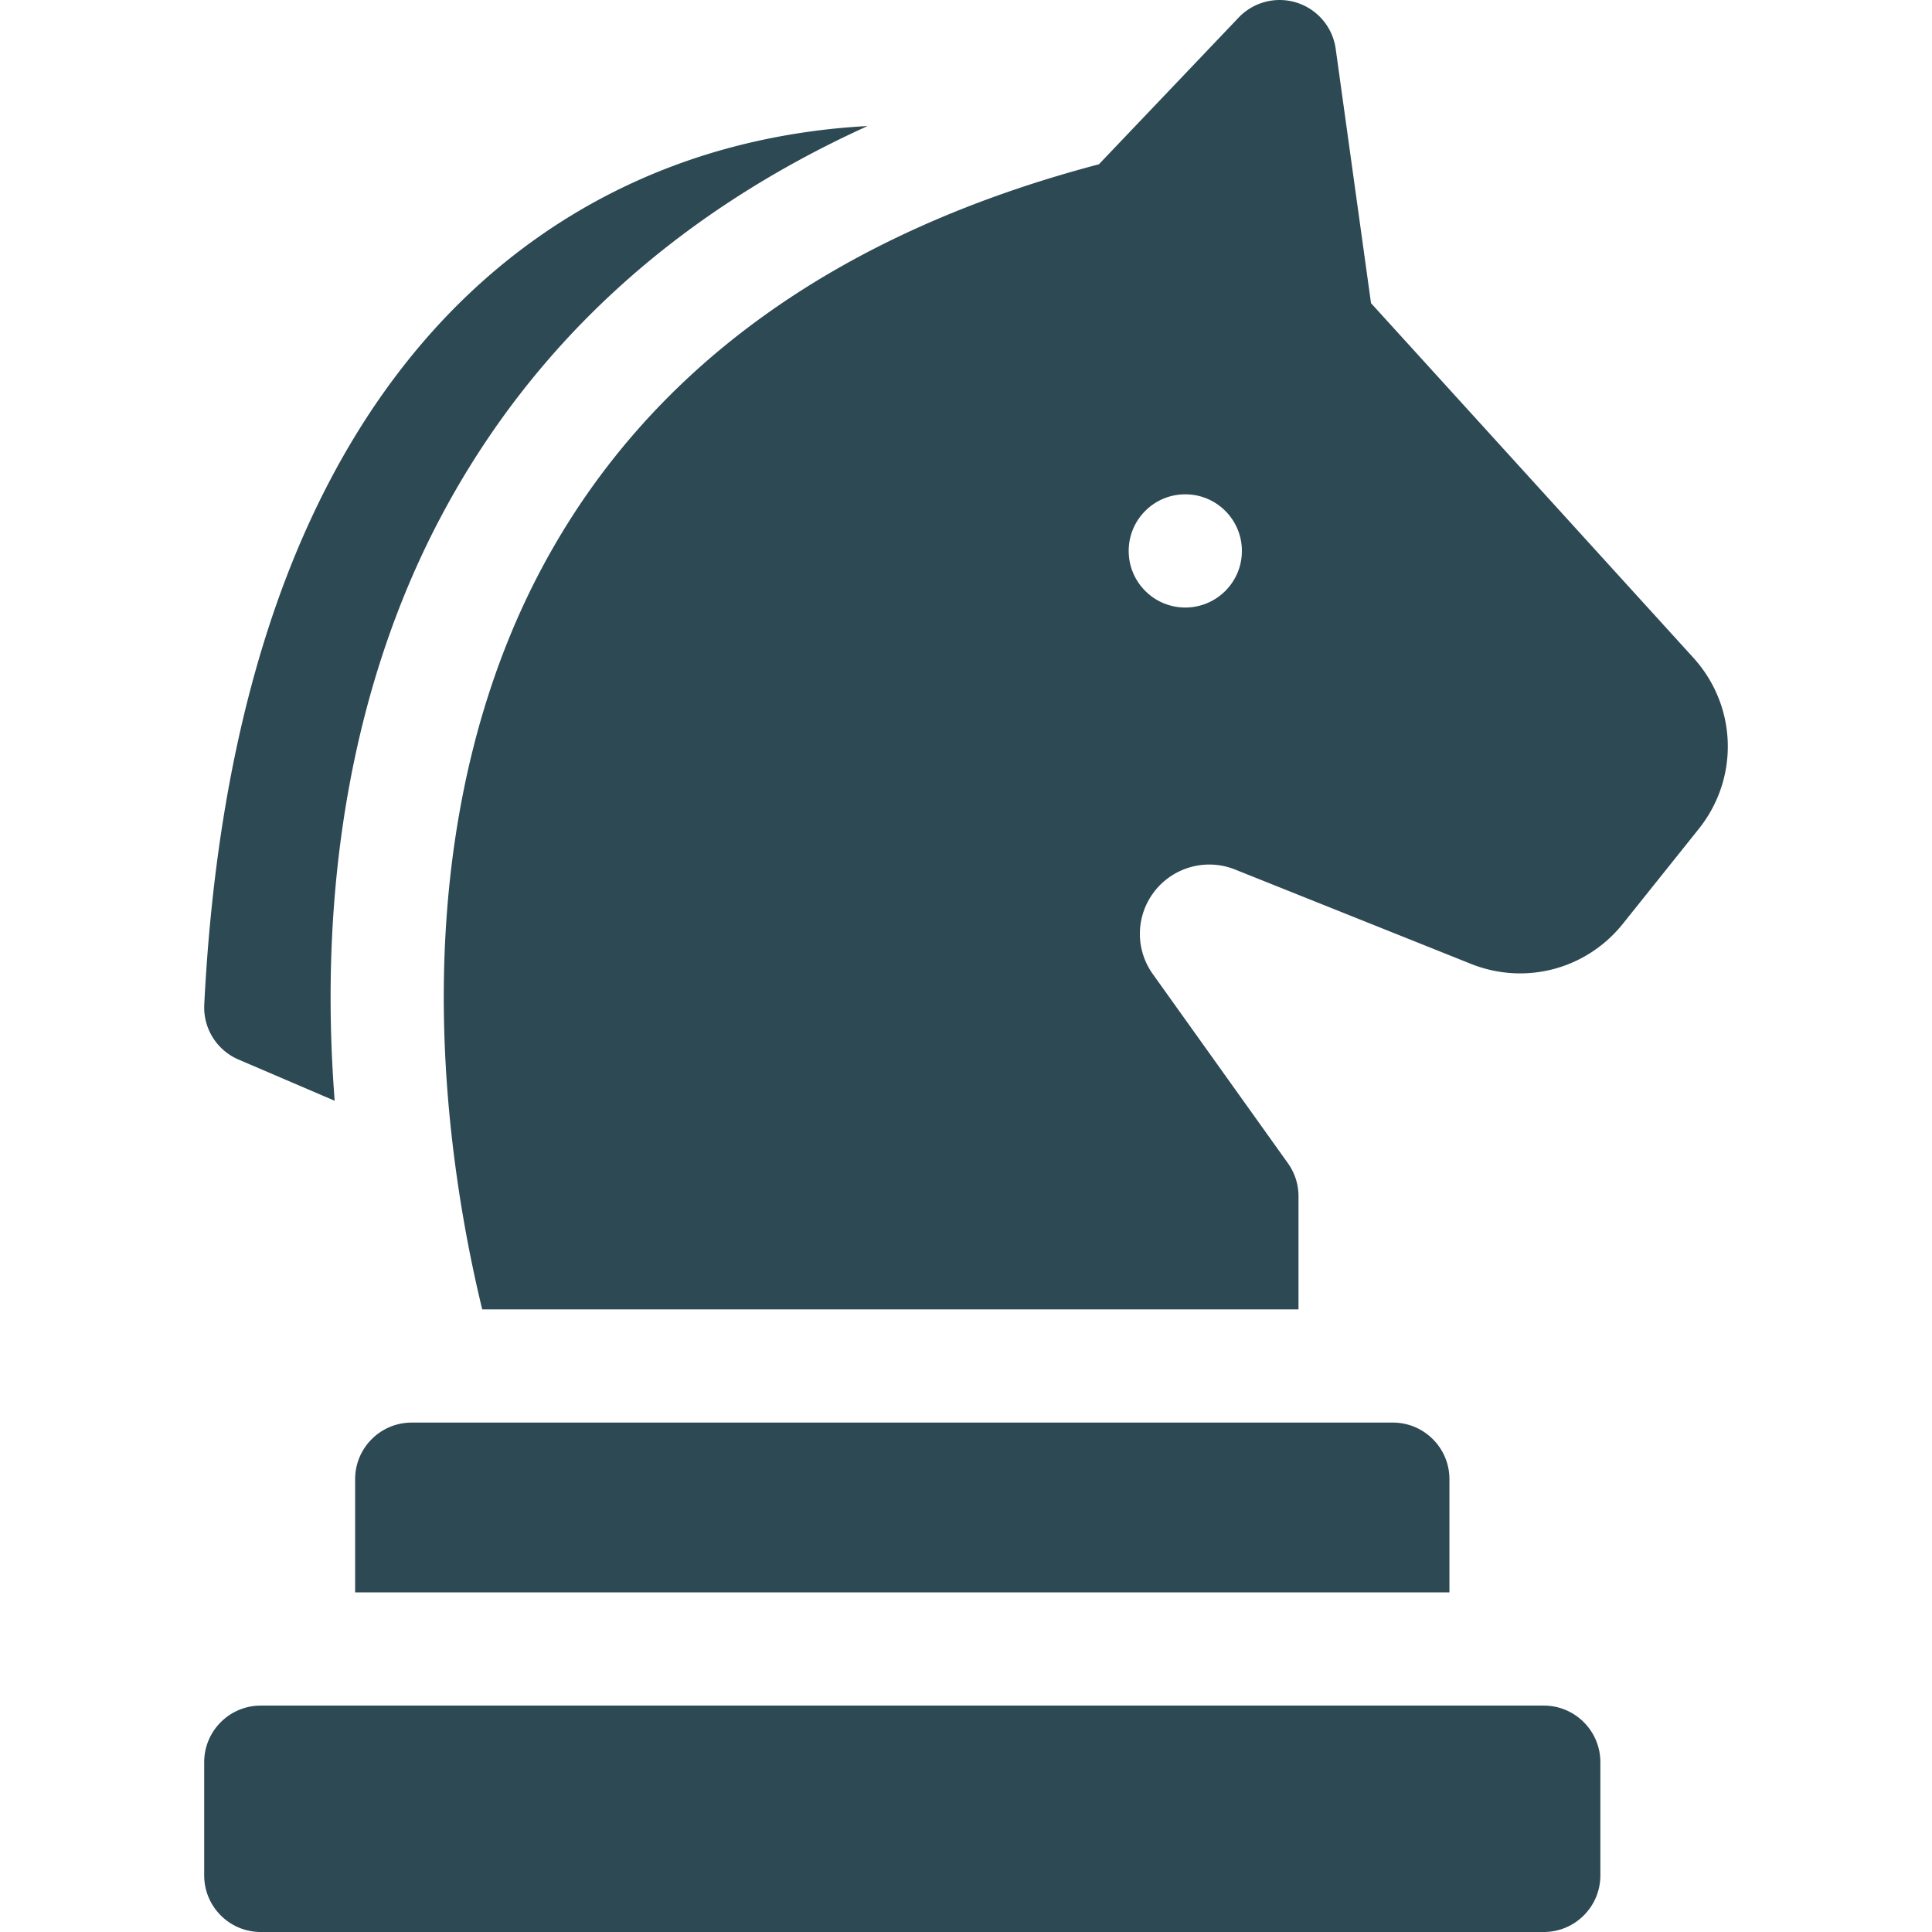 <svg xmlns="http://www.w3.org/2000/svg" version="1.1" xmlns:xlink="http://www.w3.org/1999/xlink" width="512" height="512" x="0" y="0" viewBox="0 0 512 512" style="enable-background:new 0 0 512 512" xml:space="preserve" class=""><g><path d="M409.114 452h-340c-8.284 0-15 6.716-15 15v30c0 8.284 6.716 15 15 15h340c8.284 0 15-6.716 15-15v-30c0-8.284-6.716-15-15-15zM94.114 392v30h290v-30c0-8.284-6.716-15-15-15h-260c-8.284 0-15 6.716-15 15zM63.205 280.788l25.487 10.923c-4.519-58.317 5.246-111.83 28.442-155.305C141.39 90.946 179.21 56.448 229.921 33.4c-2.9.162-5.791.377-8.667.67-29.365 2.995-55.906 12.739-78.885 28.961-25.464 17.976-45.853 43.504-60.599 75.876-15.854 34.805-25.153 77.649-27.638 127.345a15.004 15.004 0 0 0 9.073 14.536z" fill="#2d4954" opacity="1" data-original="#000000" class=""></path><path d="m448.737 174.286-85.403-93.943-9.362-67.405a15 15 0 0 0-25.719-8.281L291.219 43.54c-69.89 18.387-119.54 54.366-147.616 106.987-21.707 40.684-30.06 91.934-24.156 148.211A370.885 370.885 0 0 0 127.791 347h216.323v-30c0-3.126-.977-6.175-2.794-8.719l-35.802-50.124a18.302 18.302 0 0 1 .252-21.698c4.974-6.631 13.823-9.111 21.518-6.034l62.479 24.991c14.419 5.769 30.628 1.495 40.329-10.632l20.073-25.091c10.807-13.509 10.205-32.606-1.432-45.407zM314.114 161c-8.284 0-15-6.716-15-15s6.716-15 15-15 15 6.716 15 15c0 8.285-6.716 15-15 15z" fill="#2d4954" opacity="1" data-original="#000000" class=""></path></g></svg>